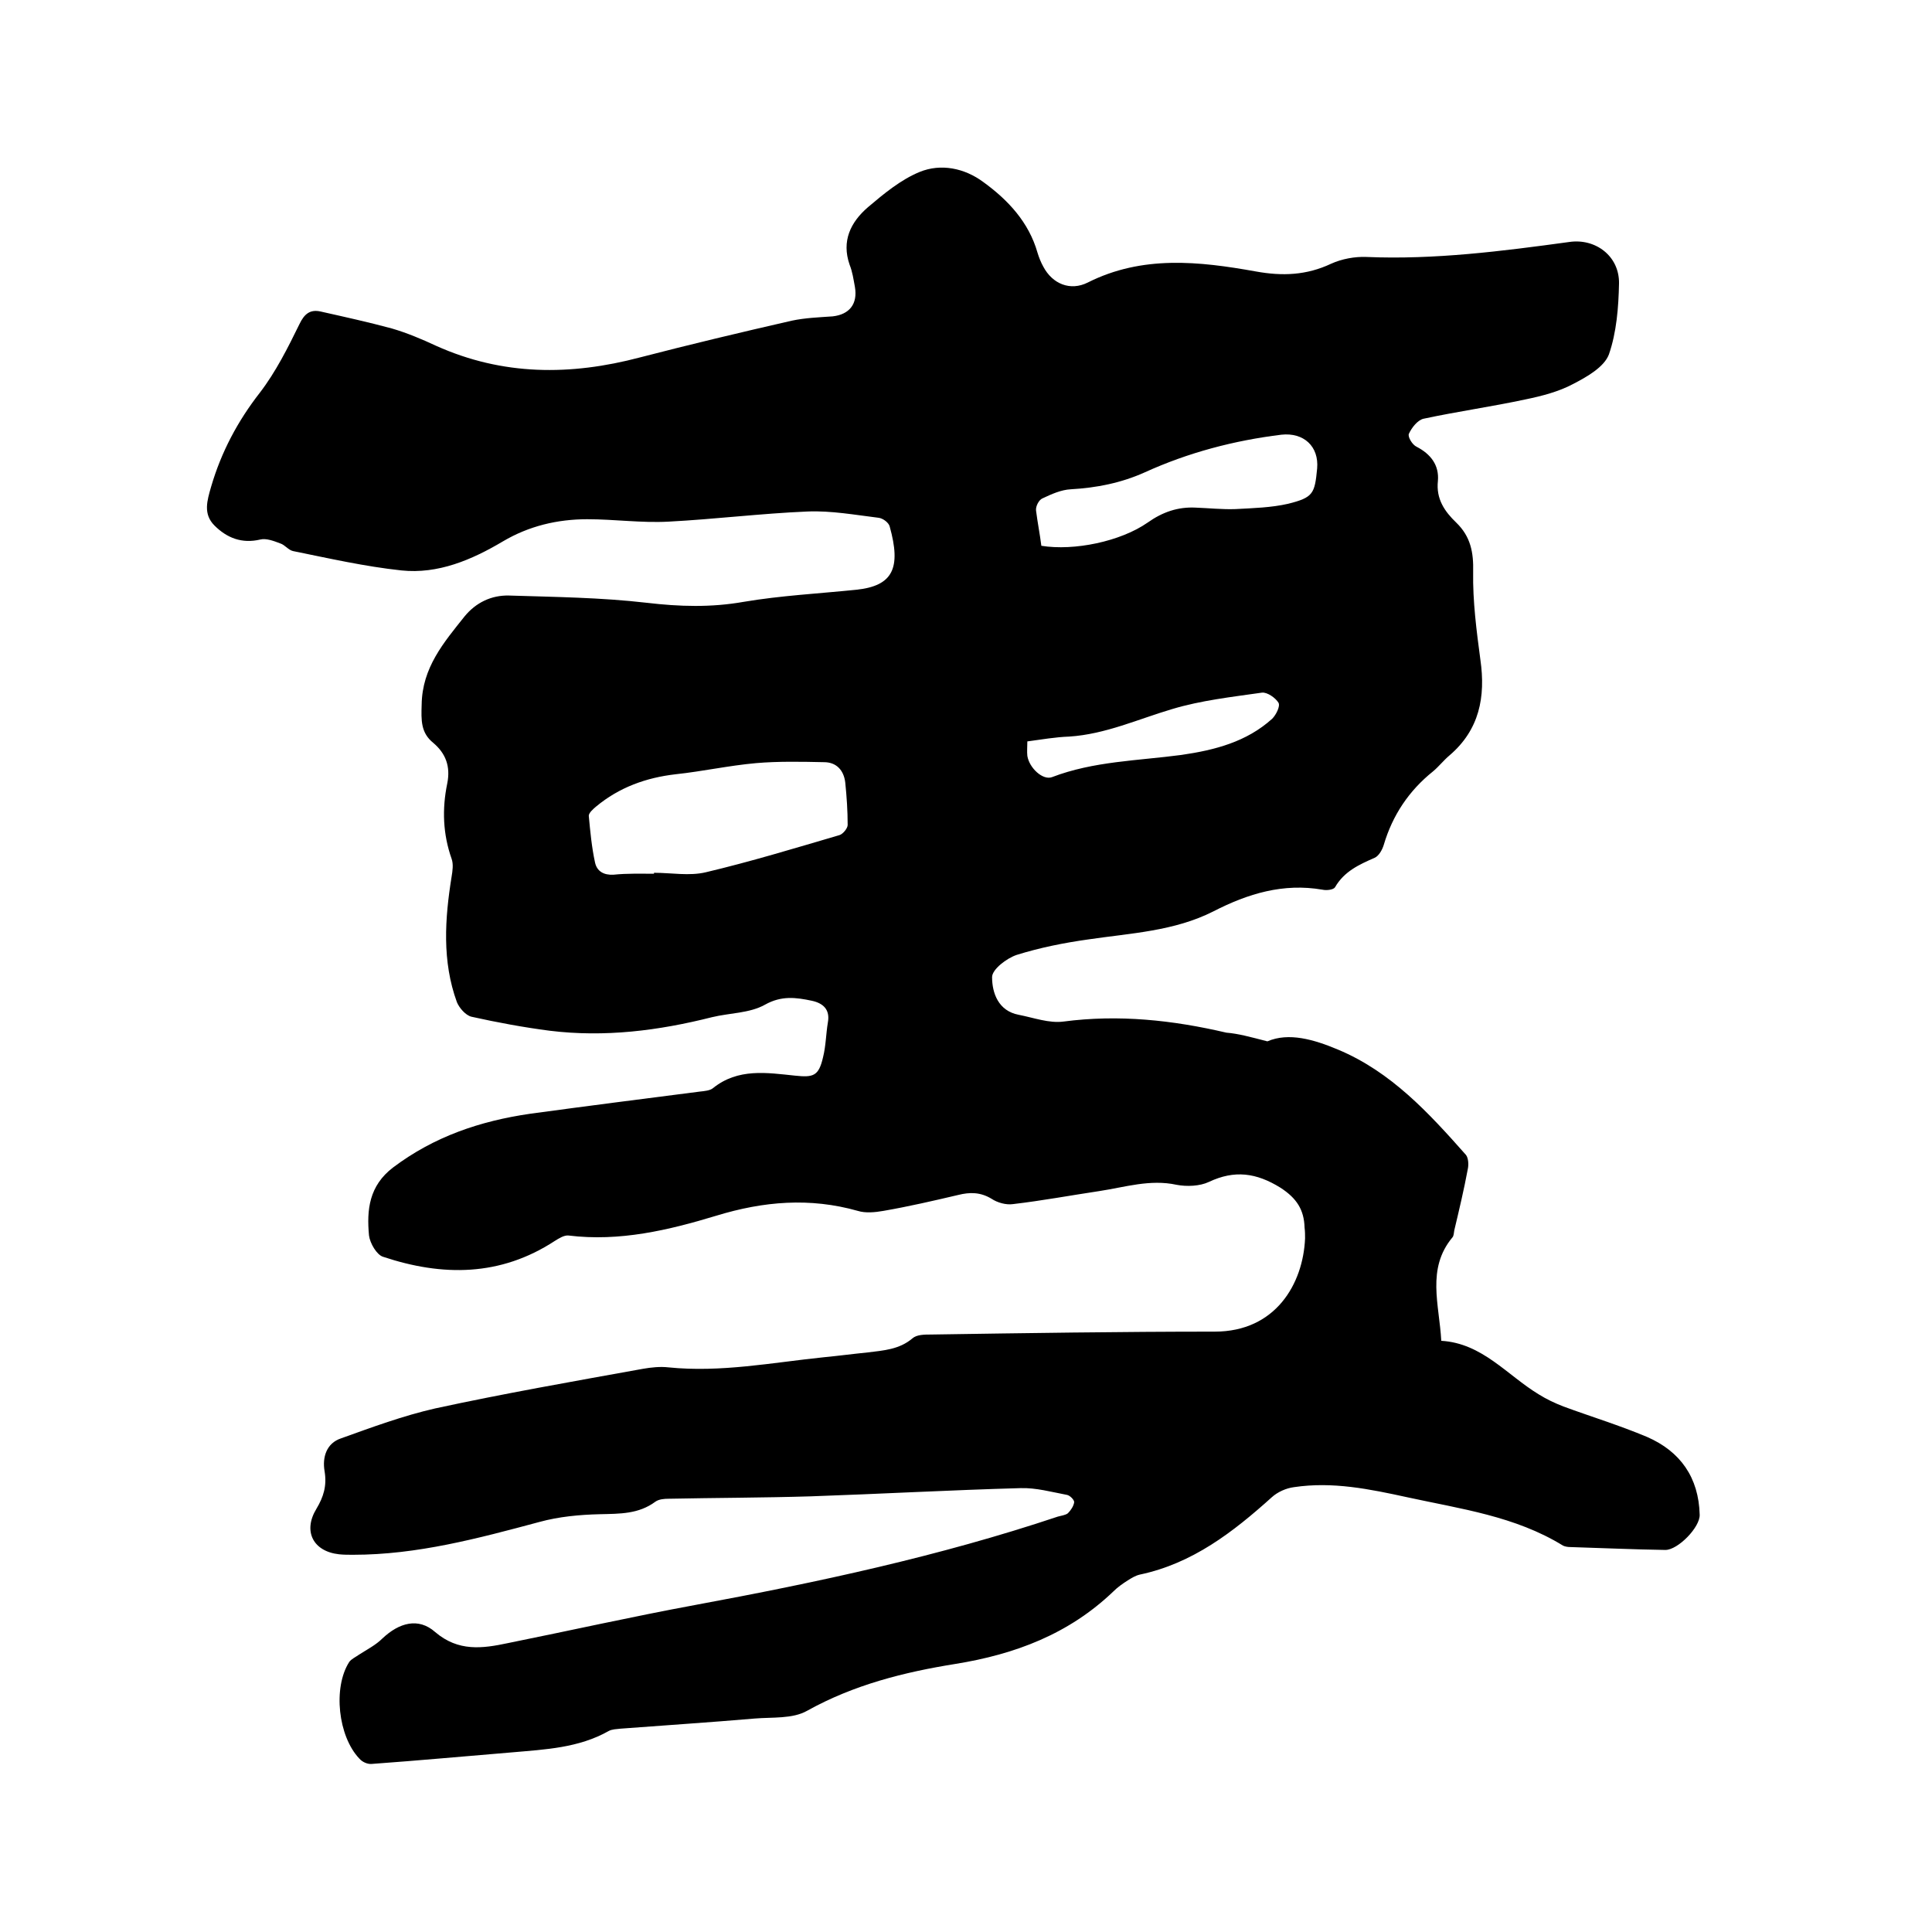 <svg enable-background="new 0 0 400 400" viewBox="0 0 400 400" xmlns="http://www.w3.org/2000/svg"><path d="m262.4 215.6c4.4-1.9 9.6-.4 14.6 1.7 11 4.6 18.8 13.1 26.5 21.8.5.6.6 2 .4 2.9-.8 4.3-1.8 8.5-2.8 12.7-.1.5-.1 1.2-.4 1.5-5.4 6.5-2.7 13.9-2.3 21.4 8.5.5 13.6 7.1 20.2 11.1 1.6 1 3.3 1.8 5.1 2.5 5.7 2.1 11.6 3.9 17.3 6.3 6.9 3 10.7 8.4 10.9 16.1.1 2.6-4.5 7.3-7.1 7.3-6.6-.1-13.1-.4-19.7-.6-.5 0-1.1-.1-1.5-.3-9.9-6.1-21.2-7.6-32.2-10-7.8-1.7-15.5-3.3-23.5-2.1-1.6.2-3.4 1-4.6 2.1-8 7.2-16.4 13.7-27.3 16-.9.2-1.7.7-2.5 1.2-1.1.7-2.1 1.4-3 2.3-9.2 8.8-20.3 13-32.7 15-10.6 1.7-21 4.3-30.7 9.7-3 1.7-7.2 1.3-10.8 1.6-9.3.8-18.6 1.4-27.8 2.1-.8.1-1.8.1-2.5.5-6.2 3.5-13.1 3.8-19.9 4.4-9.7.8-19.4 1.7-29.1 2.4-.9.1-2-.4-2.6-1.1-4.4-4.6-5.5-14.7-2.1-20 .4-.6 1.3-1 2-1.5 1.7-1.1 3.5-2 4.9-3.4 3.4-3.2 7.4-4.4 10.9-1.3 4.8 4.1 9.8 3.4 15 2.3 12.9-2.6 25.8-5.5 38.8-7.9 25.4-4.7 50.6-10.1 75.1-18.3.7-.2 1.6-.3 2.1-.7.6-.6 1.2-1.5 1.3-2.3 0-.5-.9-1.4-1.5-1.5-3.2-.6-6.4-1.5-9.6-1.4-14.5.4-28.9 1.2-43.4 1.7-9.8.3-19.7.3-29.5.5-.9 0-2 .1-2.7.6-3.5 2.6-7.4 2.5-11.5 2.6-4.2.1-8.5.5-12.5 1.6-12.7 3.4-25.3 6.8-38.6 6.8-1 0-1.9 0-2.9-.1-5.4-.6-7.5-4.8-4.7-9.4 1.5-2.5 2.2-4.8 1.7-7.8-.5-2.9.4-5.8 3.4-6.8 6.4-2.3 12.9-4.7 19.5-6.2 14.3-3.1 28.6-5.6 43-8.2 1.7-.3 3.6-.5 5.3-.3 10.9 1.1 21.5-1 32.2-2.1 3.1-.3 6.1-.7 9.1-1 3.2-.4 6.5-.6 9.2-2.9.9-.8 2.5-.8 3.9-.8 19.6-.3 39.2-.6 58.7-.6 12.6 0 18.3-9.9 18.7-19.3 0-.7 0-1.5-.1-2.2-.1-3.7-1.6-6.1-5-8.3-5-3.1-9.5-3.7-14.8-1.2-1.9.9-4.6 1-6.7.6-5.5-1.2-10.7.5-16 1.3-6 .9-11.9 2-17.9 2.7-1.4.2-3.2-.3-4.4-1.1-2.3-1.4-4.5-1.4-6.9-.8-5.1 1.2-10.3 2.4-15.5 3.3-1.7.3-3.7.5-5.3 0-9.9-2.8-19.5-2-29.3 1-9.9 3-20 5.4-30.6 4.1-.9-.1-2 .6-2.8 1.1-11.3 7.4-23.3 7.4-35.6 3.3-1.3-.4-2.7-2.8-2.9-4.4-.5-5.3 0-10.3 5-14.1 8.5-6.4 18-9.6 28.3-11.1 11.7-1.6 23.5-3.1 35.2-4.6.9-.1 2.1-.2 2.7-.7 5.2-4.2 11.2-3.2 17-2.6 3.8.4 4.9.1 5.8-3.8.6-2.4.6-4.8 1-7.2.5-2.7-1-4-3.3-4.5-3.3-.7-6.3-1.1-9.7.8-3.2 1.8-7.3 1.7-11 2.6-11.1 2.8-22.2 4.2-33.6 2.8-5.4-.7-10.8-1.7-16.2-2.9-1.2-.3-2.5-1.8-3-3-3.1-8.5-2.5-17.3-1.1-26 .2-1.2.4-2.6 0-3.7-1.8-5.1-2-10.3-.9-15.6.7-3.5-.3-6.2-2.9-8.4-2.6-2.1-2.5-4.7-2.4-7.9.1-7.7 4.6-12.9 8.9-18.3 2.3-2.8 5.5-4.4 9.2-4.3 9.5.3 19 .4 28.5 1.5 6.8.8 13.3 1 20.1-.2 7.7-1.3 15.5-1.7 23.3-2.5 7.6-.8 9.3-4.5 6.9-13.1-.2-.8-1.4-1.7-2.3-1.8-4.9-.6-9.8-1.5-14.7-1.3-9.6.4-19.2 1.6-28.8 2.1-5.6.3-11.2-.5-16.8-.5-6.2 0-12.1 1.4-17.5 4.6-6.4 3.8-13.4 6.8-21 6-7.5-.8-15-2.5-22.4-4-1-.2-1.7-1.3-2.7-1.6-1.3-.5-2.9-1.1-4.1-.8-3.8.9-6.9-.3-9.5-2.9-2.4-2.4-1.5-5.2-.7-8 2.1-7.2 5.5-13.6 10.1-19.5 3.3-4.3 5.8-9.3 8.2-14.2 1-2.1 2.2-3.1 4.4-2.6 4.9 1.1 9.9 2.2 14.7 3.5 3.1.9 6.2 2.2 9.2 3.6 13.8 6.2 27.8 6.2 42.2 2.4 10.4-2.7 20.9-5.2 31.4-7.6 2.8-.6 5.7-.7 8.5-.9 3.5-.4 5.2-2.6 4.6-6.1-.3-1.6-.5-3.1-1.1-4.6-1.7-4.9.2-8.8 3.8-11.9 3.3-2.8 6.8-5.7 10.7-7.3 4.4-1.8 9.3-.8 13.2 2.1 5.1 3.7 9.4 8.3 11.2 14.6.3 1 .7 2 1.2 2.9 1.9 3.6 5.6 5.1 9.2 3.3 11.3-5.7 23.1-4.4 34.8-2.3 5.5 1 10.5.8 15.6-1.6 2.2-1 4.9-1.5 7.3-1.4 14.1.6 28.1-1.2 42-3.1 5.4-.8 10.4 2.9 10.3 8.6-.1 4.9-.5 10.1-2.1 14.7-1 2.6-4.5 4.6-7.4 6.1-3 1.6-6.5 2.5-9.9 3.2-7 1.5-14.1 2.5-21.1 4-1.2.3-2.4 1.8-3 3.1-.3.6.7 2.3 1.6 2.7 2.9 1.5 4.7 3.8 4.4 7.1-.4 3.7 1.4 6.3 3.8 8.6 3 2.9 3.6 6.2 3.5 10.2-.1 6.1.7 12.2 1.5 18.2 1.1 7.7-.2 14.5-6.4 19.8-1.2 1-2.2 2.3-3.4 3.3-5 4-8.4 9.1-10.2 15.2-.3 1-1 2.3-1.9 2.7-3.2 1.4-6.3 2.8-8.2 6.1-.3.5-1.7.7-2.6.5-8.1-1.4-15.4.8-22.6 4.5-8.1 4.1-17.1 4.5-25.9 5.8-5 .7-10 1.7-14.8 3.2-2.1.7-5.1 3-5.1 4.6 0 3.3 1.3 7 5.5 7.8 3.1.6 6.3 1.8 9.3 1.4 11.4-1.5 22.6-.3 33.7 2.3 2.5.2 5 .9 8.5 1.8zm-127-34.7c0-.1 0-.2 0-.2 3.6 0 7.3.7 10.7-.1 9.3-2.2 18.5-5 27.7-7.7.7-.2 1.7-1.4 1.7-2.1 0-2.9-.2-5.9-.5-8.8-.3-2.5-1.8-4.2-4.4-4.2-4.7-.1-9.5-.2-14.1.2-5.6.5-11 1.7-16.6 2.3-6.1.7-11.7 2.7-16.5 6.7-.6.5-1.5 1.3-1.5 1.9.3 3.2.6 6.5 1.3 9.7.4 1.8 1.8 2.6 3.8 2.5 2.9-.3 5.7-.2 8.4-.2zm80.2-67.9c6.8 1.1 16.4-.9 22-4.8 3.1-2.2 6.3-3.3 10-3.1 2.7.1 5.5.4 8.2.3 3.7-.2 7.4-.3 10.9-1.1 5.2-1.3 5.5-2.1 6-7.3.4-4.6-2.8-7.5-7.4-7-9.8 1.2-19.3 3.7-28.3 7.8-4.9 2.2-10 3.2-15.3 3.5-2 .1-4 1-5.9 1.9-.7.3-1.4 1.6-1.3 2.5.3 2.4.8 4.9 1.1 7.3zm-2.9 40.5c0 1.1-.1 2.1 0 3 .4 2.5 3.2 5.1 5.1 4.4 8.6-3.3 17.8-3.4 26.8-4.6 6.9-1 13.5-2.7 18.8-7.5.8-.8 1.7-2.6 1.3-3.3-.6-1-2.3-2.2-3.4-2.1-6.3.9-12.6 1.6-18.6 3.4-7.1 2.1-13.8 5.2-21.3 5.7-2.9.1-5.7.6-8.7 1z"/></svg>